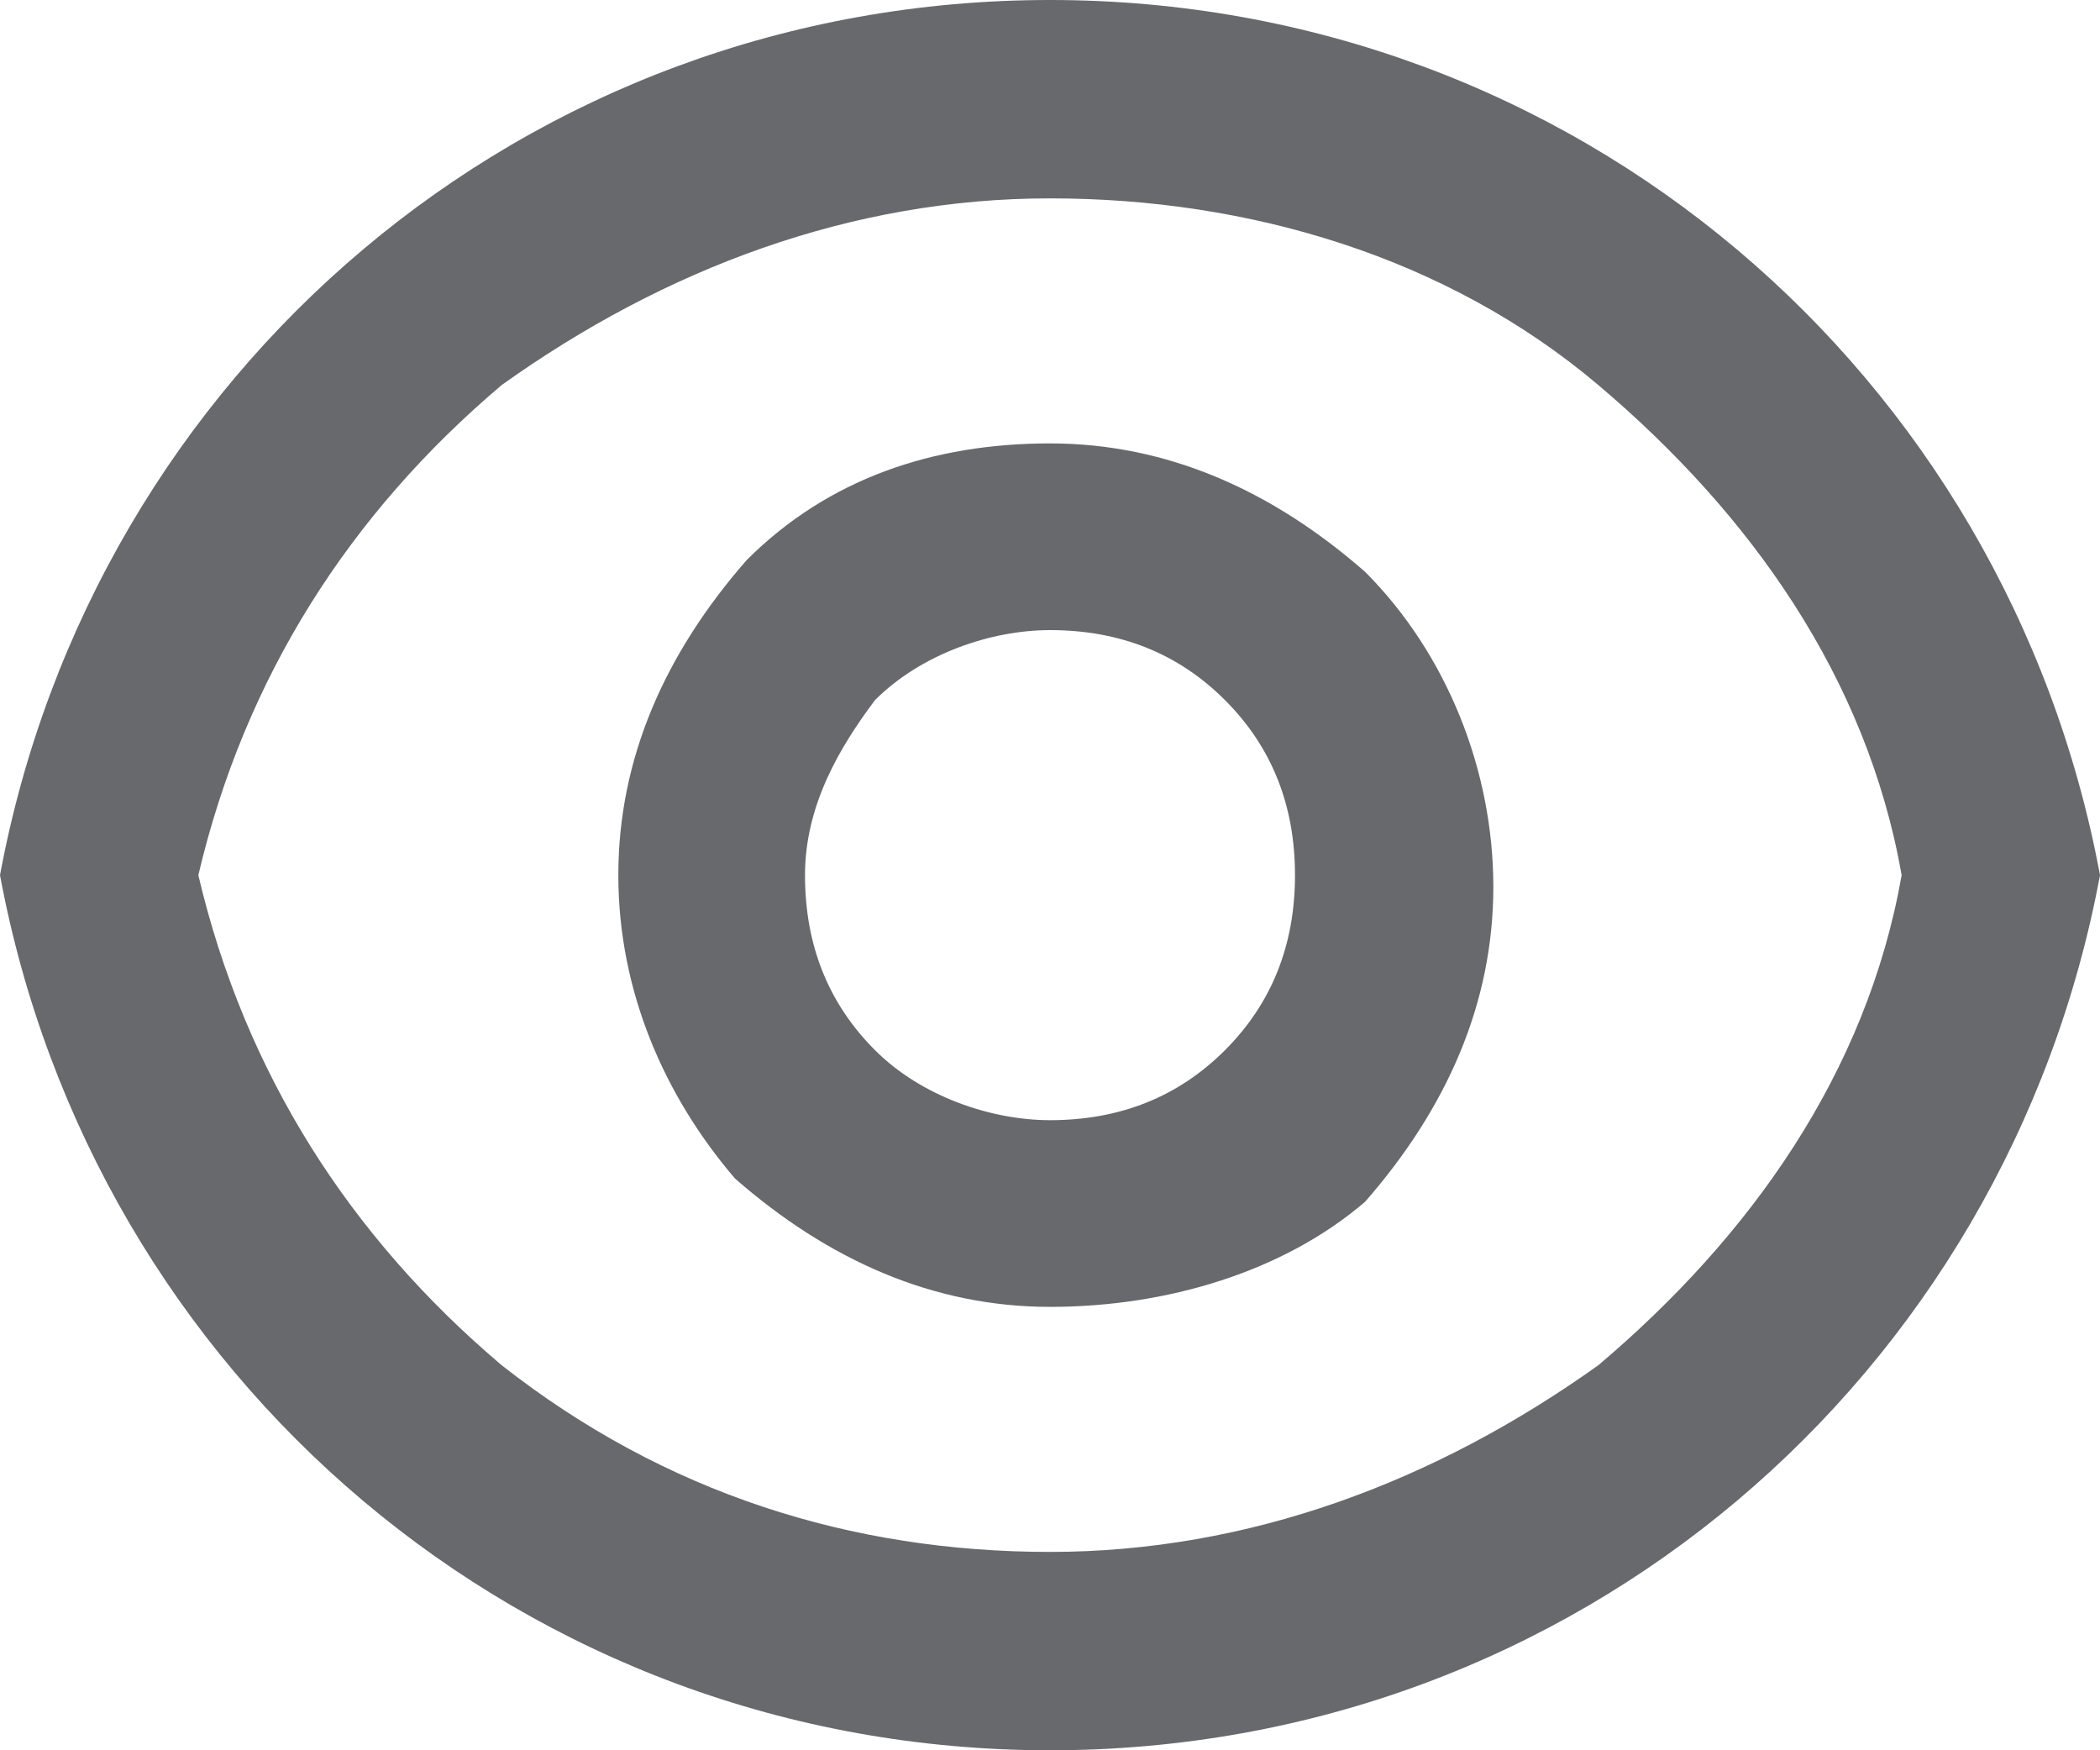 <?xml version="1.0" encoding="utf-8"?>
<!-- Generator: Adobe Illustrator 26.0.3, SVG Export Plug-In . SVG Version: 6.00 Build 0)  -->
<svg version="1.1" id="Layer_1" xmlns="http://www.w3.org/2000/svg" xmlns:xlink="http://www.w3.org/1999/xlink" x="0px" y="0px"
	 viewBox="0 0 18 15" style="enable-background:new 0 0 18 15;" xml:space="preserve">
<style type="text/css">
	.st0{fill:#67696C;}
</style>
<path class="st0" d="M9,0c4.5,0,8.2,3.2,9,7.5c-0.8,4.3-4.5,7.5-9,7.5c-4.5,0-8.2-3.2-9-7.5C0.8,3.2,4.5,0,9,0z M9,13.3
	c1.7,0,3.3-0.6,4.7-1.6c1.3-1.1,2.3-2.5,2.6-4.2C16,5.8,15,4.4,13.7,3.3s-3-1.6-4.7-1.6c-1.7,0-3.3,0.6-4.7,1.6
	C3,4.4,2.1,5.8,1.7,7.5c0.4,1.7,1.3,3.1,2.6,4.2C5.7,12.8,7.3,13.3,9,13.3z M9,11.2c-1,0-1.9-0.4-2.7-1.1C5.7,9.4,5.3,8.5,5.3,7.5
	c0-1,0.4-1.9,1.1-2.7C7.1,4.1,8,3.8,9,3.8c1,0,1.9,0.4,2.7,1.1c0.7,0.7,1.1,1.7,1.1,2.7c0,1-0.4,1.9-1.1,2.7C11,10.9,10,11.2,9,11.2
	z M9,9.6c0.6,0,1.1-0.2,1.5-0.6c0.4-0.4,0.6-0.9,0.6-1.5c0-0.6-0.2-1.1-0.6-1.5C10.1,5.6,9.6,5.4,9,5.4C8.5,5.4,7.9,5.6,7.5,6
	C7.2,6.4,6.9,6.9,6.9,7.5c0,0.6,0.2,1.1,0.6,1.5C7.9,9.4,8.5,9.6,9,9.6z"/>
</svg>
